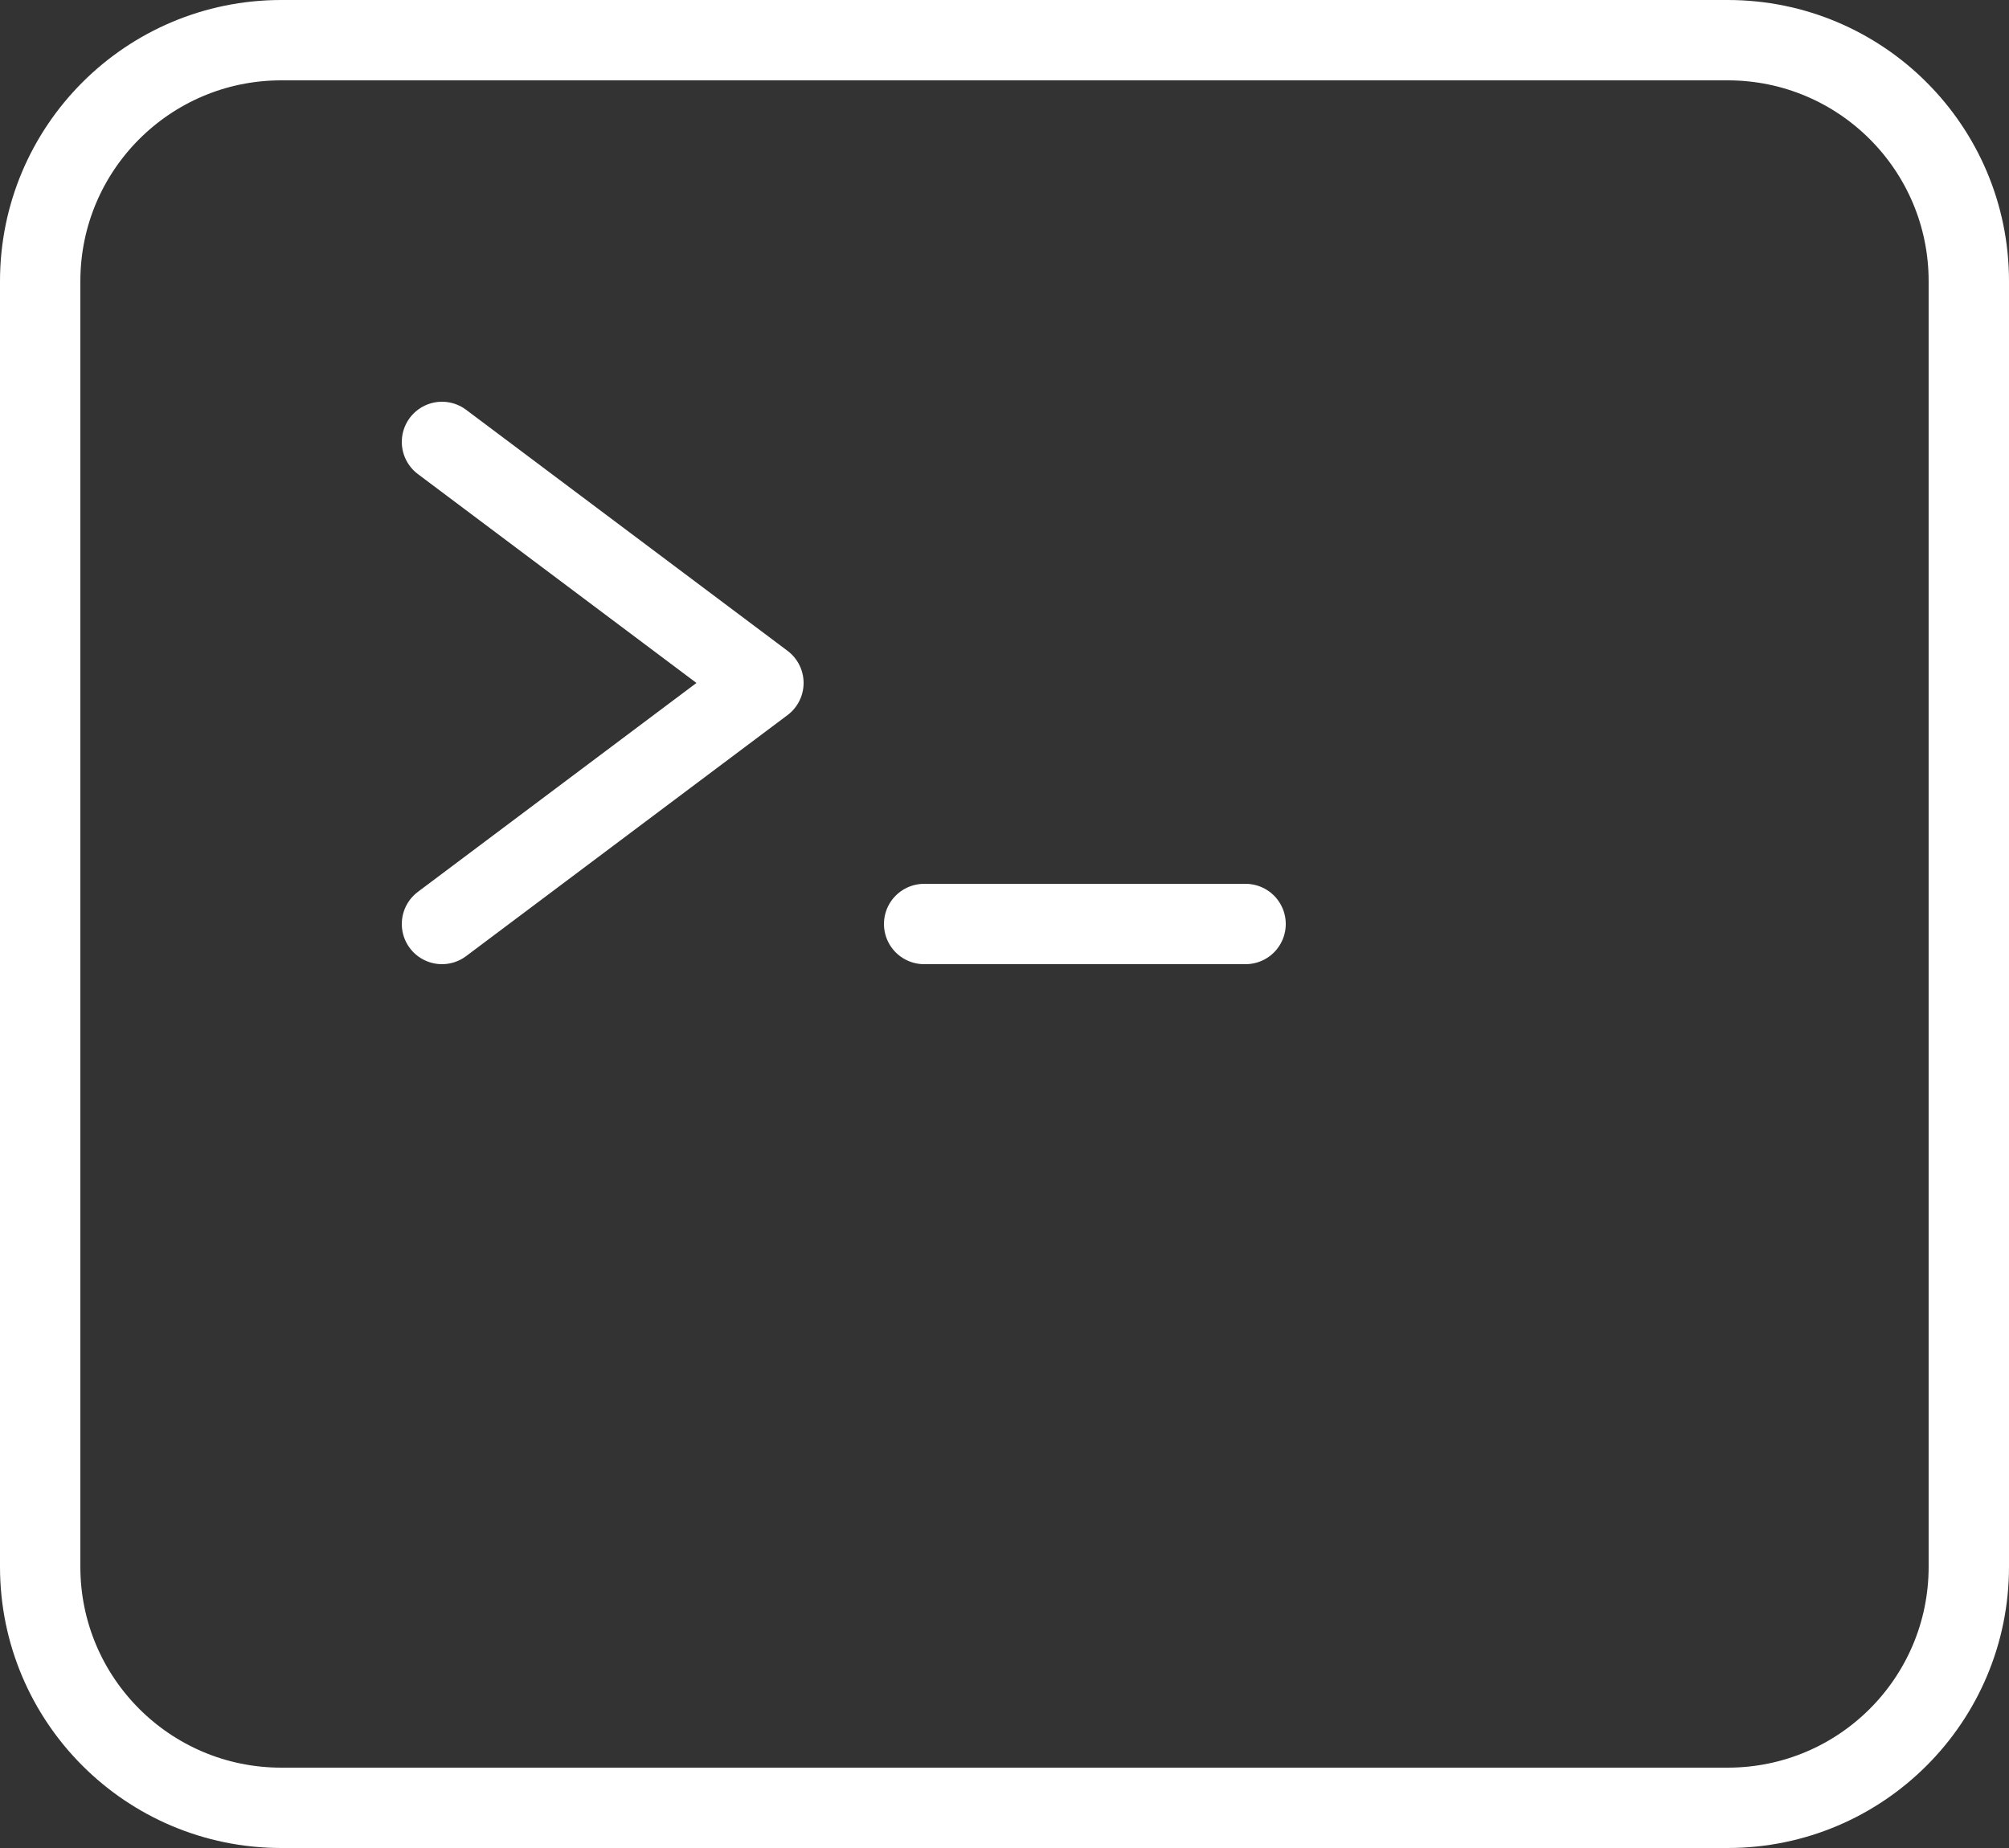<svg width="50" height="46" viewBox="0 0 50 46" fill="none" xmlns="http://www.w3.org/2000/svg">
<rect x="0" y="0" width="50" height="46" fill="#333333" stroke="none"/>
<path d="M11 11L19 17L11 23M23 23H31M7 45H43C46.314 45 49 42.314 49 39V7C49 3.686 46.314 1 43 1H7C3.686 1 1 3.686 1 7V39C1 42.314 3.686 45 7 45Z" stroke="white" stroke-width="2" stroke-linecap="round" stroke-linejoin="round"/>
</svg>
